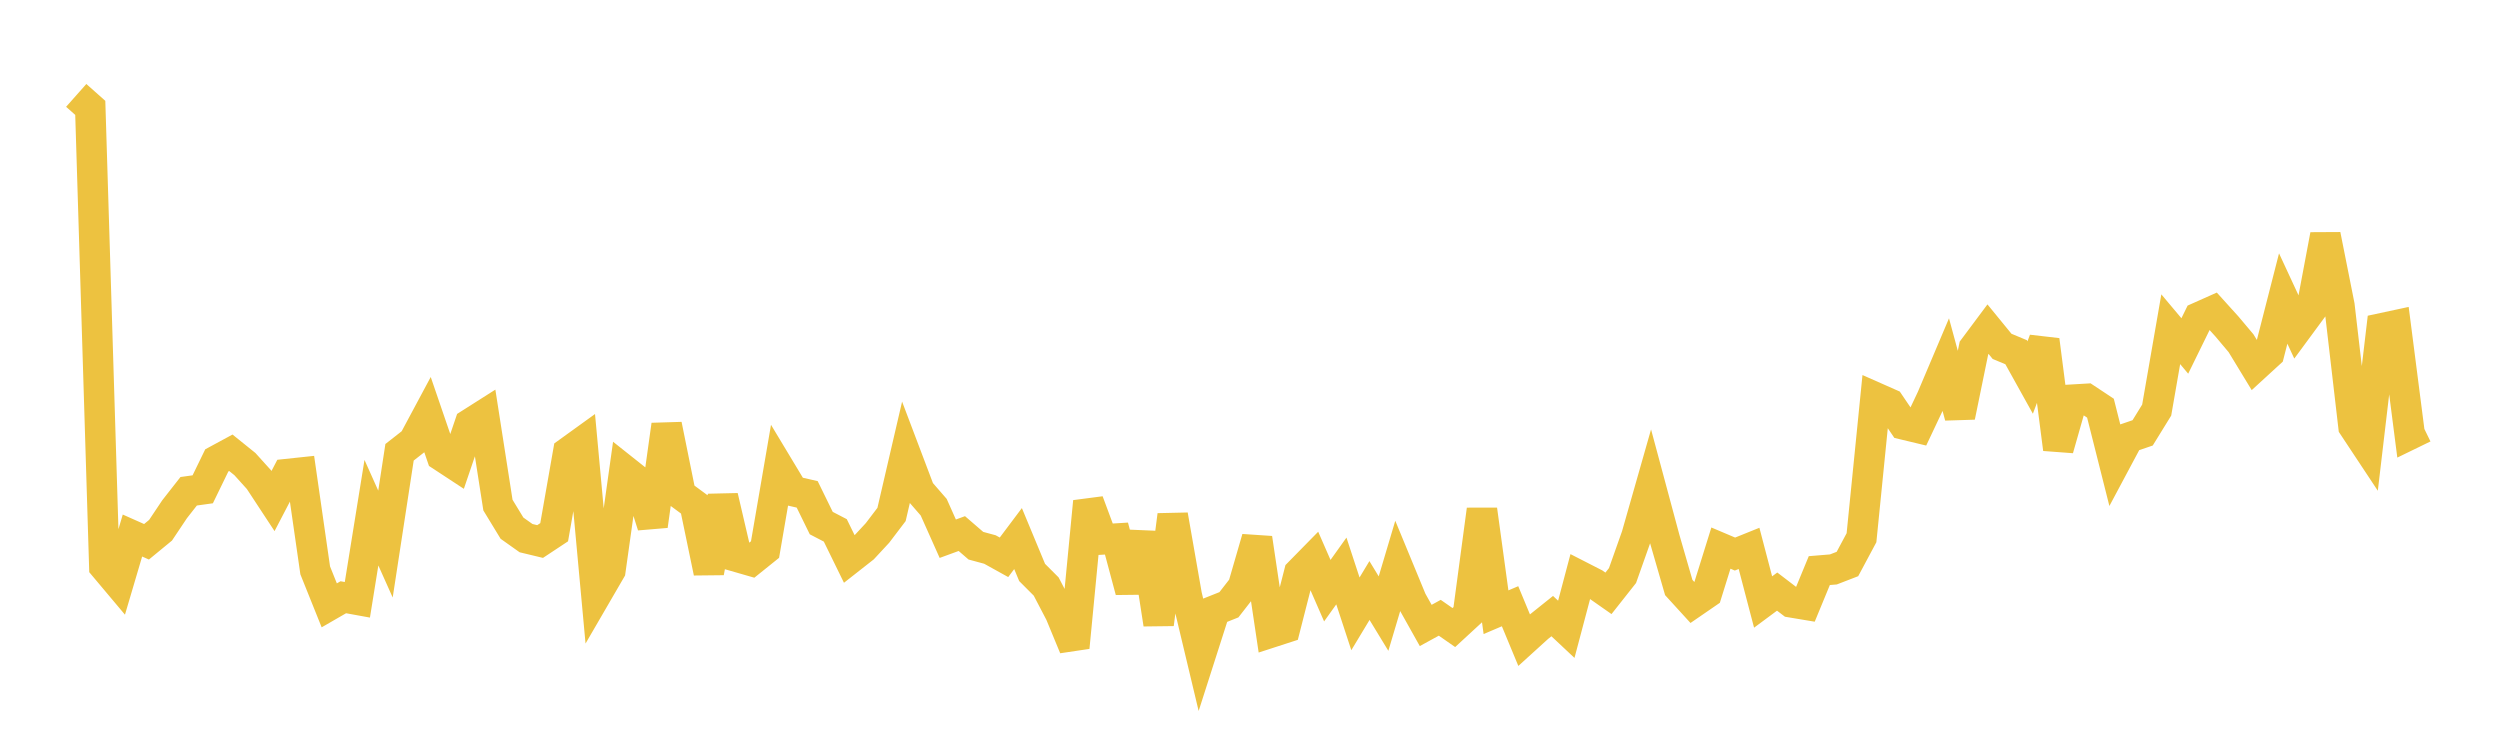<svg width="164" height="48" xmlns="http://www.w3.org/2000/svg" xmlns:xlink="http://www.w3.org/1999/xlink"><path fill="none" stroke="rgb(237,194,64)" stroke-width="2" d="M5,6.258L5.922,7.076L6.844,37.158L7.766,38.255L8.689,35.131L9.611,35.541L10.533,34.783L11.455,33.404L12.377,32.227L13.299,32.099L14.222,30.201L15.144,29.702L16.066,30.445L16.988,31.466L17.91,32.869L18.832,31.099L19.754,31.001L20.677,37.415L21.599,39.711L22.521,39.179L23.443,39.347L24.365,33.632L25.287,35.691L26.21,29.67L27.132,28.947L28.054,27.226L28.976,29.917L29.898,30.522L30.82,27.808L31.743,27.222L32.665,33.134L33.587,34.648L34.509,35.302L35.431,35.524L36.353,34.914L37.275,29.662L38.198,28.996L39.12,39.006L40.042,37.419L40.964,30.849L41.886,31.581L42.808,34.494L43.731,27.872L44.653,32.431L45.575,33.111L46.497,37.551L47.419,32.57L48.341,36.527L49.263,36.793L50.186,36.051L51.108,30.687L52.03,32.219L52.952,32.43L53.874,34.314L54.796,34.793L55.719,36.68L56.641,35.956L57.563,34.962L58.485,33.749L59.407,29.777L60.329,32.212L61.251,33.273L62.174,35.34L63.096,35.002L64.018,35.798L64.94,36.048L65.862,36.559L66.784,35.331L67.707,37.553L68.629,38.476L69.551,40.242L70.473,42.472L71.395,32.903L72.317,35.387L73.24,35.33L74.162,38.776L75.084,34.981L76.006,40.944L76.928,33.791L77.85,39.058L78.772,42.922L79.695,40.04L80.617,39.673L81.539,38.488L82.461,35.306L83.383,41.491L84.305,41.192L85.228,37.577L86.15,36.638L87.072,38.748L87.994,37.456L88.916,40.268L89.838,38.738L90.76,40.252L91.683,37.152L92.605,39.384L93.527,41.03L94.449,40.525L95.371,41.167L96.293,40.317L97.216,33.434L98.138,40.161L99.06,39.769L99.982,41.991L100.904,41.154L101.826,40.416L102.749,41.283L103.671,37.805L104.593,38.277L105.515,38.923L106.437,37.756L107.359,35.152L108.281,31.917L109.204,35.35L110.126,38.54L111.048,39.55L111.97,38.916L112.892,35.955L113.814,36.346L114.737,35.974L115.659,39.492L116.581,38.808L117.503,39.512L118.425,39.666L119.347,37.431L120.269,37.355L121.192,36.999L122.114,35.275L123.036,26.076L123.958,26.484L124.88,27.845L125.802,28.066L126.725,26.112L127.647,23.935L128.569,27.33L129.491,22.829L130.413,21.593L131.335,22.721L132.257,23.105L133.18,24.765L134.102,22.308L135.024,29.457L135.946,26.219L136.868,26.165L137.79,26.776L138.713,30.439L139.635,28.712L140.557,28.396L141.479,26.902L142.401,21.598L143.323,22.695L144.246,20.812L145.168,20.401L146.09,21.421L147.012,22.516L147.934,24.032L148.856,23.187L149.778,19.583L150.701,21.57L151.623,20.318L152.545,15.416L153.467,20.049L154.389,27.974L155.311,29.366L156.234,21.538L157.156,21.34L158.078,28.509L159,28.06"></path></svg>
